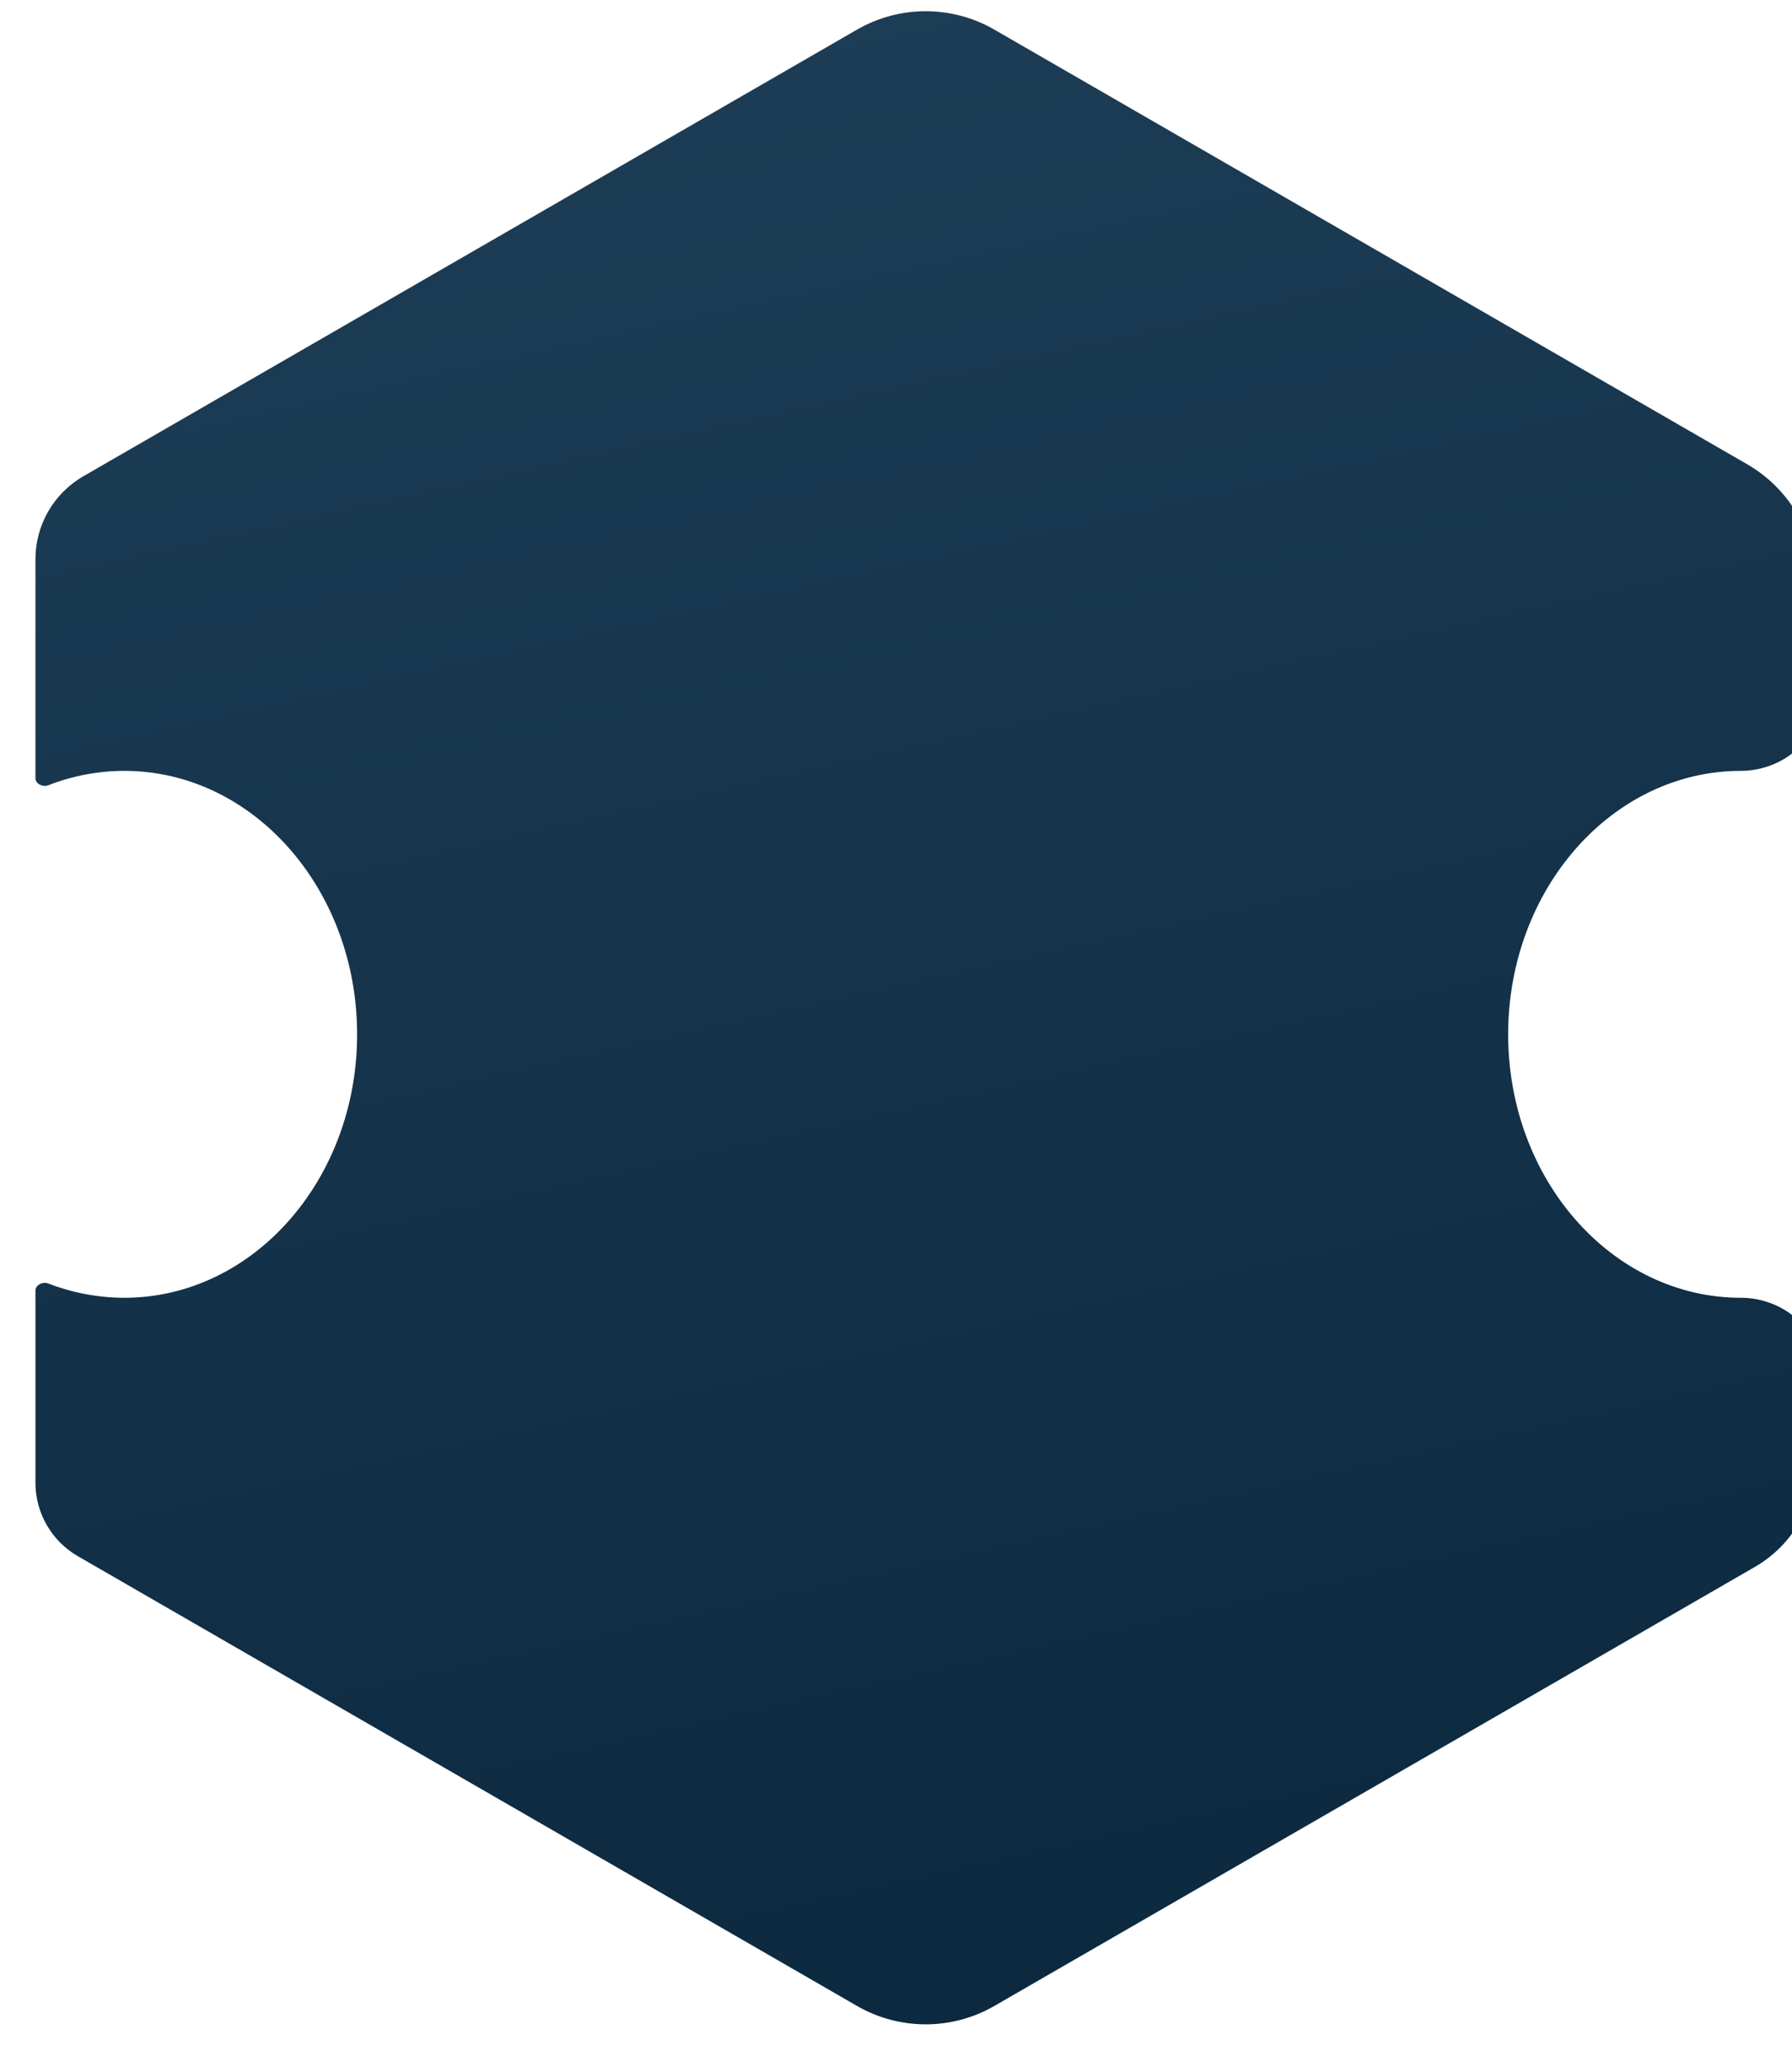 <svg width="241" height="278" viewBox="0 0 241 278" fill="none" xmlns="http://www.w3.org/2000/svg">
<g filter="url(#filter0_i_5062_491)">
<g filter="url(#filter1_i_5062_491)">
<path d="M230.212 176.522C212.915 176.522 198.896 160.665 198.896 141.095C198.896 121.526 212.915 105.65 230.212 105.65V105.65C235.181 105.648 240.279 102.175 240.279 97.206V80.407C240.279 73.808 236.759 67.711 231.045 64.412L129.797 5.95C124.083 2.65 117.041 2.65 111.326 5.95L7.271 66.028C3.289 68.327 0.836 72.576 0.836 77.174V106.651C0.836 107.409 1.847 107.866 2.554 107.59V107.59C5.811 106.314 9.278 105.656 12.777 105.65C30.075 105.65 44.094 121.526 44.094 141.095C44.094 160.665 30.075 176.522 12.777 176.522C9.283 176.513 5.821 175.862 2.563 174.601V174.601C1.853 174.321 0.836 174.78 0.836 175.543L0.836 201.403C0.836 205.477 3.01 209.241 6.538 211.278L111.327 271.772C117.042 275.071 124.082 275.071 129.796 271.772L232.063 212.73C237.147 209.795 240.279 204.37 240.279 198.499V184.95C240.279 179.981 235.181 176.509 230.212 176.522V176.522Z" fill="url(#paint0_linear_5062_491)"/>
</g>
</g>
<defs>
<filter id="filter0_i_5062_491" x="0.836" y="2.492" width="241.409" height="271.754" filterUnits="userSpaceOnUse" color-interpolation-filters="sRGB">
<feFlood flood-opacity="0" result="BackgroundImageFix"/>
<feBlend mode="normal" in="SourceGraphic" in2="BackgroundImageFix" result="shape"/>
<feColorMatrix in="SourceAlpha" type="matrix" values="0 0 0 0 0 0 0 0 0 0 0 0 0 0 0 0 0 0 127 0" result="hardAlpha"/>
<feOffset dx="1.966" dy="-0.983"/>
<feGaussianBlur stdDeviation="1.966"/>
<feComposite in2="hardAlpha" operator="arithmetic" k2="-1" k3="1"/>
<feColorMatrix type="matrix" values="0 0 0 0 1 0 0 0 0 1 0 0 0 0 1 0 0 0 0.14 0"/>
<feBlend mode="normal" in2="shape" result="effect1_innerShadow_5062_491"/>
</filter>
<filter id="filter1_i_5062_491" x="0.836" y="2.492" width="241.409" height="271.754" filterUnits="userSpaceOnUse" color-interpolation-filters="sRGB">
<feFlood flood-opacity="0" result="BackgroundImageFix"/>
<feBlend mode="normal" in="SourceGraphic" in2="BackgroundImageFix" result="shape"/>
<feColorMatrix in="SourceAlpha" type="matrix" values="0 0 0 0 0 0 0 0 0 0 0 0 0 0 0 0 0 0 127 0" result="hardAlpha"/>
<feOffset dx="1.966" dy="-0.983"/>
<feGaussianBlur stdDeviation="1.966"/>
<feComposite in2="hardAlpha" operator="arithmetic" k2="-1" k3="1"/>
<feColorMatrix type="matrix" values="0 0 0 0 1 0 0 0 0 1 0 0 0 0 1 0 0 0 0.14 0"/>
<feBlend mode="normal" in2="shape" result="effect1_innerShadow_5062_491"/>
</filter>
<linearGradient id="paint0_linear_5062_491" x1="109.478" y1="0.622" x2="174.07" y2="290.479" gradientUnits="userSpaceOnUse">
<stop stop-color="#1D3D56"/>
<stop offset="1" stop-color="#0A273D"/>
</linearGradient>
</defs>
</svg>
